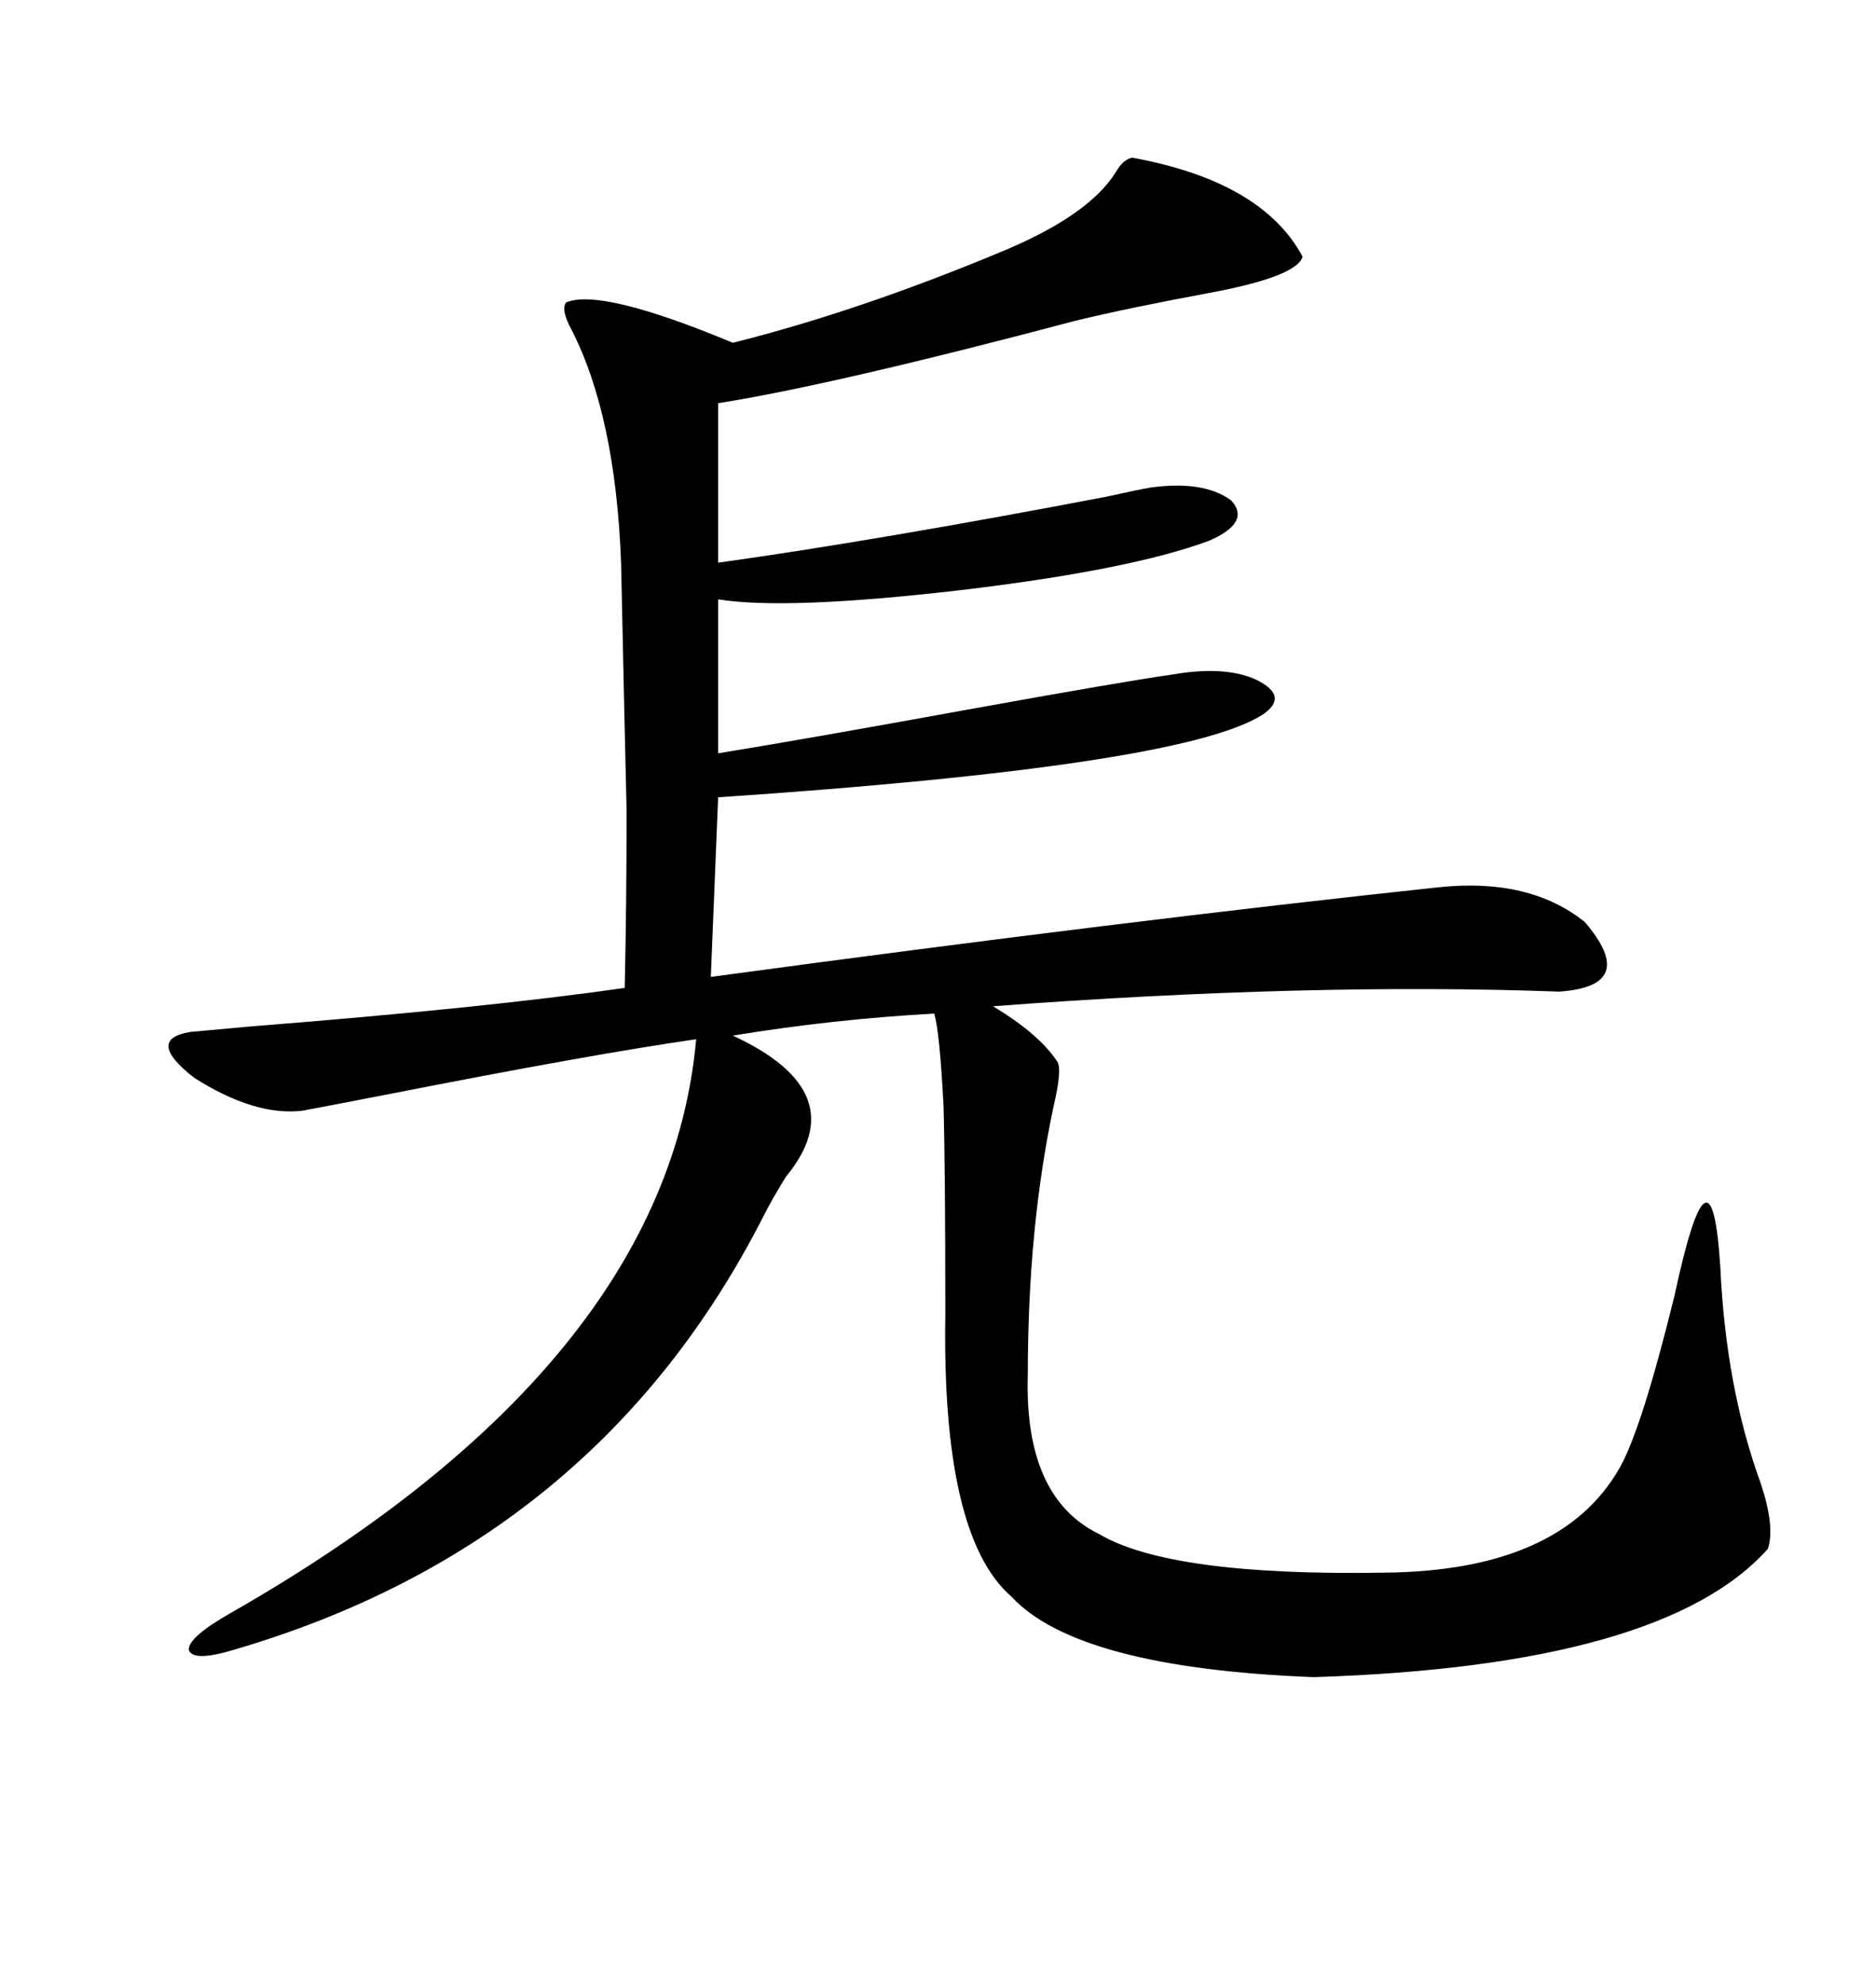 <svg xmlns="http://www.w3.org/2000/svg" xmlns:xlink="http://www.w3.org/1999/xlink" width="300" height="317.285"><path d="M181.05 25.20L181.05 25.20Q201.86 29.00 208.30 41.02L208.30 41.02Q207.42 44.24 193.07 46.88L193.07 46.88Q180.47 49.22 171.97 51.27L171.97 51.27Q133.30 61.52 114.84 64.45L114.84 64.45L114.84 89.94Q140.04 86.43 176.95 79.39L176.95 79.39Q182.23 78.22 183.98 77.93L183.98 77.93Q192.48 76.76 196.88 79.98L196.88 79.98Q200.10 83.50 193.36 86.43L193.36 86.43Q180.76 91.11 153.52 94.34L153.52 94.34Q125.68 97.56 114.84 95.80L114.84 95.80L114.84 120.41Q129.20 118.07 154.98 113.38L154.98 113.38Q179.30 108.98 187.50 107.81L187.50 107.81Q196.00 106.35 200.98 108.69L200.98 108.69Q206.25 111.33 201.86 114.26L201.86 114.26Q188.96 122.46 114.84 127.44L114.84 127.44L113.67 156.15Q180.76 147.07 230.27 141.80L230.27 141.80Q244.63 140.33 253.42 147.36L253.42 147.36Q262.21 157.62 249.32 158.50L249.32 158.50Q209.47 157.03 158.79 160.84L158.79 160.84Q166.11 165.23 169.04 169.63L169.04 169.63Q169.92 170.80 168.46 176.95L168.46 176.95Q164.36 196.29 164.36 219.73L164.36 219.73Q163.77 239.36 175.78 245.21L175.78 245.21Q187.21 251.95 221.48 251.37L221.48 251.37Q249.61 251.07 258.98 234.67L258.98 234.67Q262.50 228.52 267.77 207.13L267.77 207.13Q273.63 179.88 275.10 202.44L275.10 202.44Q275.98 221.78 281.54 237.01L281.54 237.01Q283.89 244.04 282.71 247.56L282.71 247.56Q266.02 266.31 210.06 268.07L210.06 268.07Q172.27 266.60 161.72 255.18L161.72 255.18Q150.59 245.51 151.17 210.06L151.17 210.06Q151.17 186.62 150.88 176.66L150.88 176.66Q150.29 165.23 149.41 162.01L149.41 162.01Q133.30 162.89 117.19 165.53L117.19 165.53Q136.82 174.61 125.68 188.09L125.68 188.09Q123.34 191.89 122.17 194.24L122.17 194.24Q95.51 246.68 37.50 263.67L37.50 263.67Q30.76 265.72 30.18 263.67L30.18 263.67Q30.18 261.62 36.91 257.81L36.91 257.81Q106.64 217.97 111.33 166.11L111.33 166.11Q94.92 168.46 62.11 174.90L62.11 174.90Q53.03 176.66 48.34 177.54L48.34 177.54Q40.72 178.42 31.05 172.27L31.05 172.27Q23.14 166.11 30.47 164.94L30.47 164.94Q33.69 164.65 40.14 164.06L40.14 164.06Q77.34 161.13 99.90 157.91L99.90 157.91Q100.20 144.73 100.20 129.49L100.20 129.49Q99.90 117.19 99.32 89.94L99.32 89.94Q98.44 66.50 91.41 52.73L91.41 52.73Q89.65 49.51 90.53 48.34L90.53 48.34Q96.09 46.00 117.19 54.79L117.19 54.79Q137.11 49.80 159.67 40.43L159.67 40.43Q174.02 34.57 178.42 27.54L178.42 27.54Q179.59 25.49 181.05 25.20Z"/></svg>